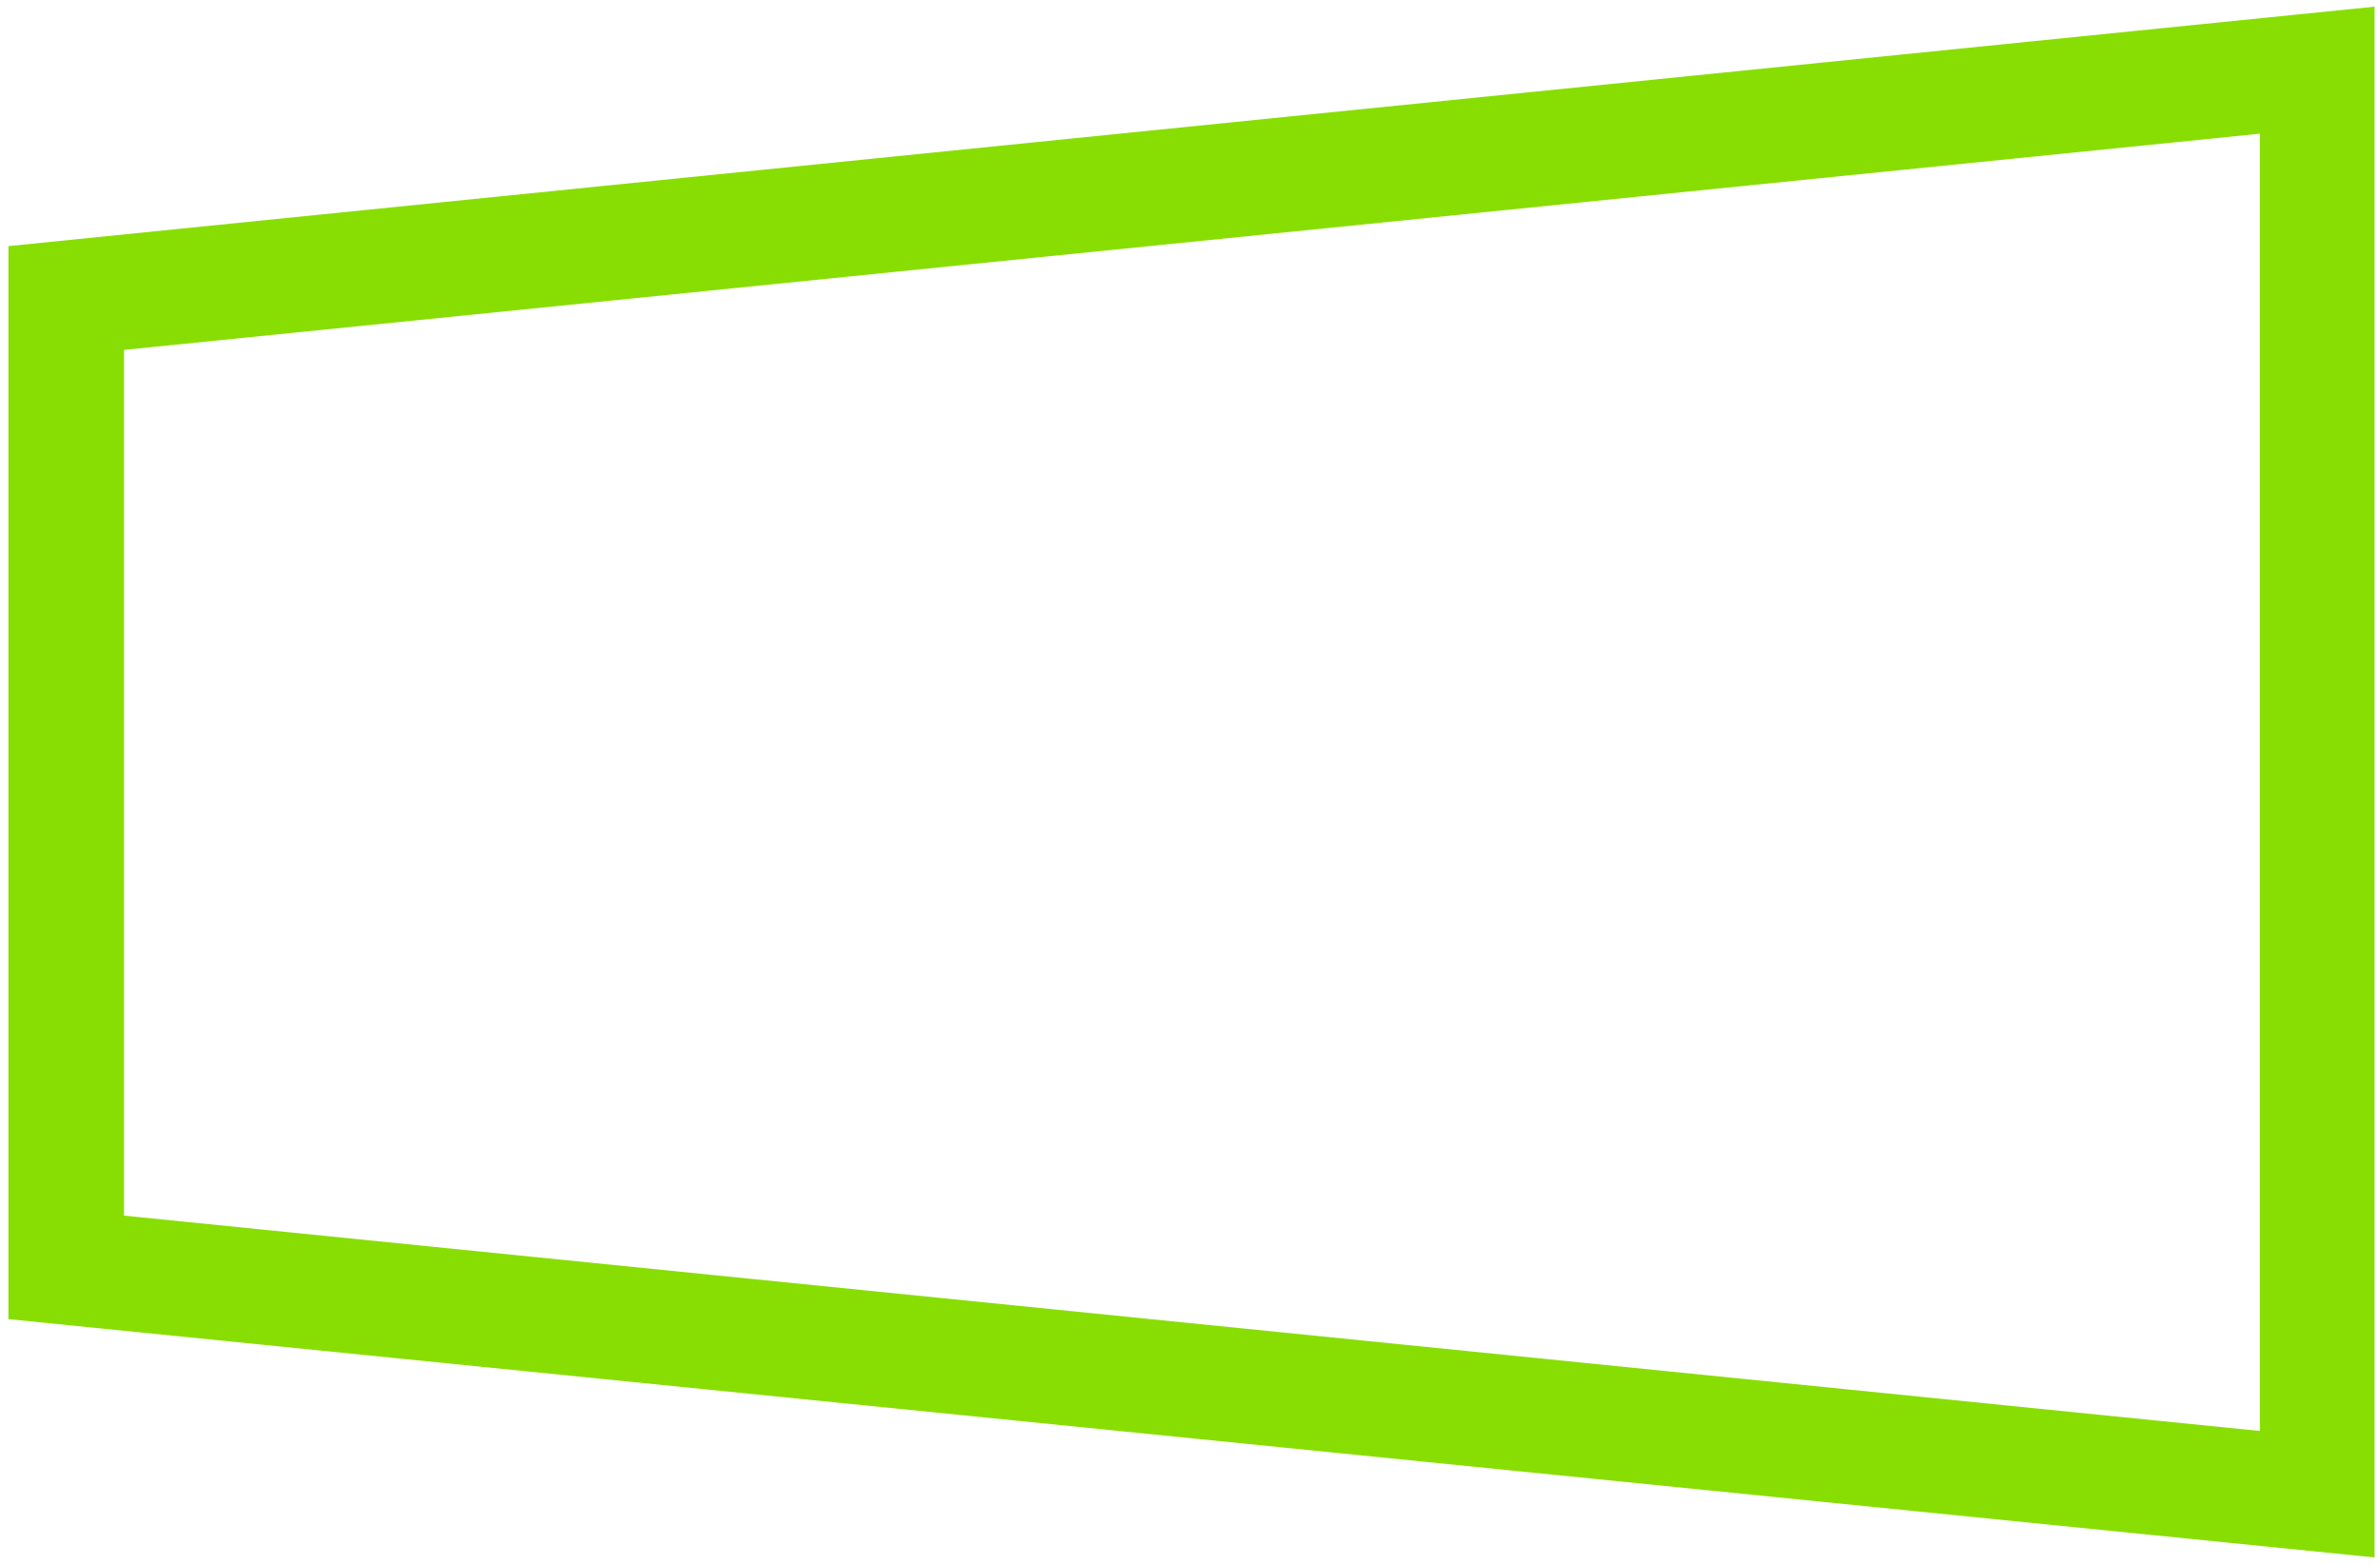 <?xml version="1.0" encoding="UTF-8"?> <svg xmlns="http://www.w3.org/2000/svg" width="260" height="171" viewBox="0 0 260 171" fill="none"><path d="M246.875 14.606L13.545 38.227V132.806L246.875 156.334V14.606ZM259.406 0.728V170.149L0.92 144.116V26.887L259.406 0.728Z" fill="#88DE03"></path></svg> 